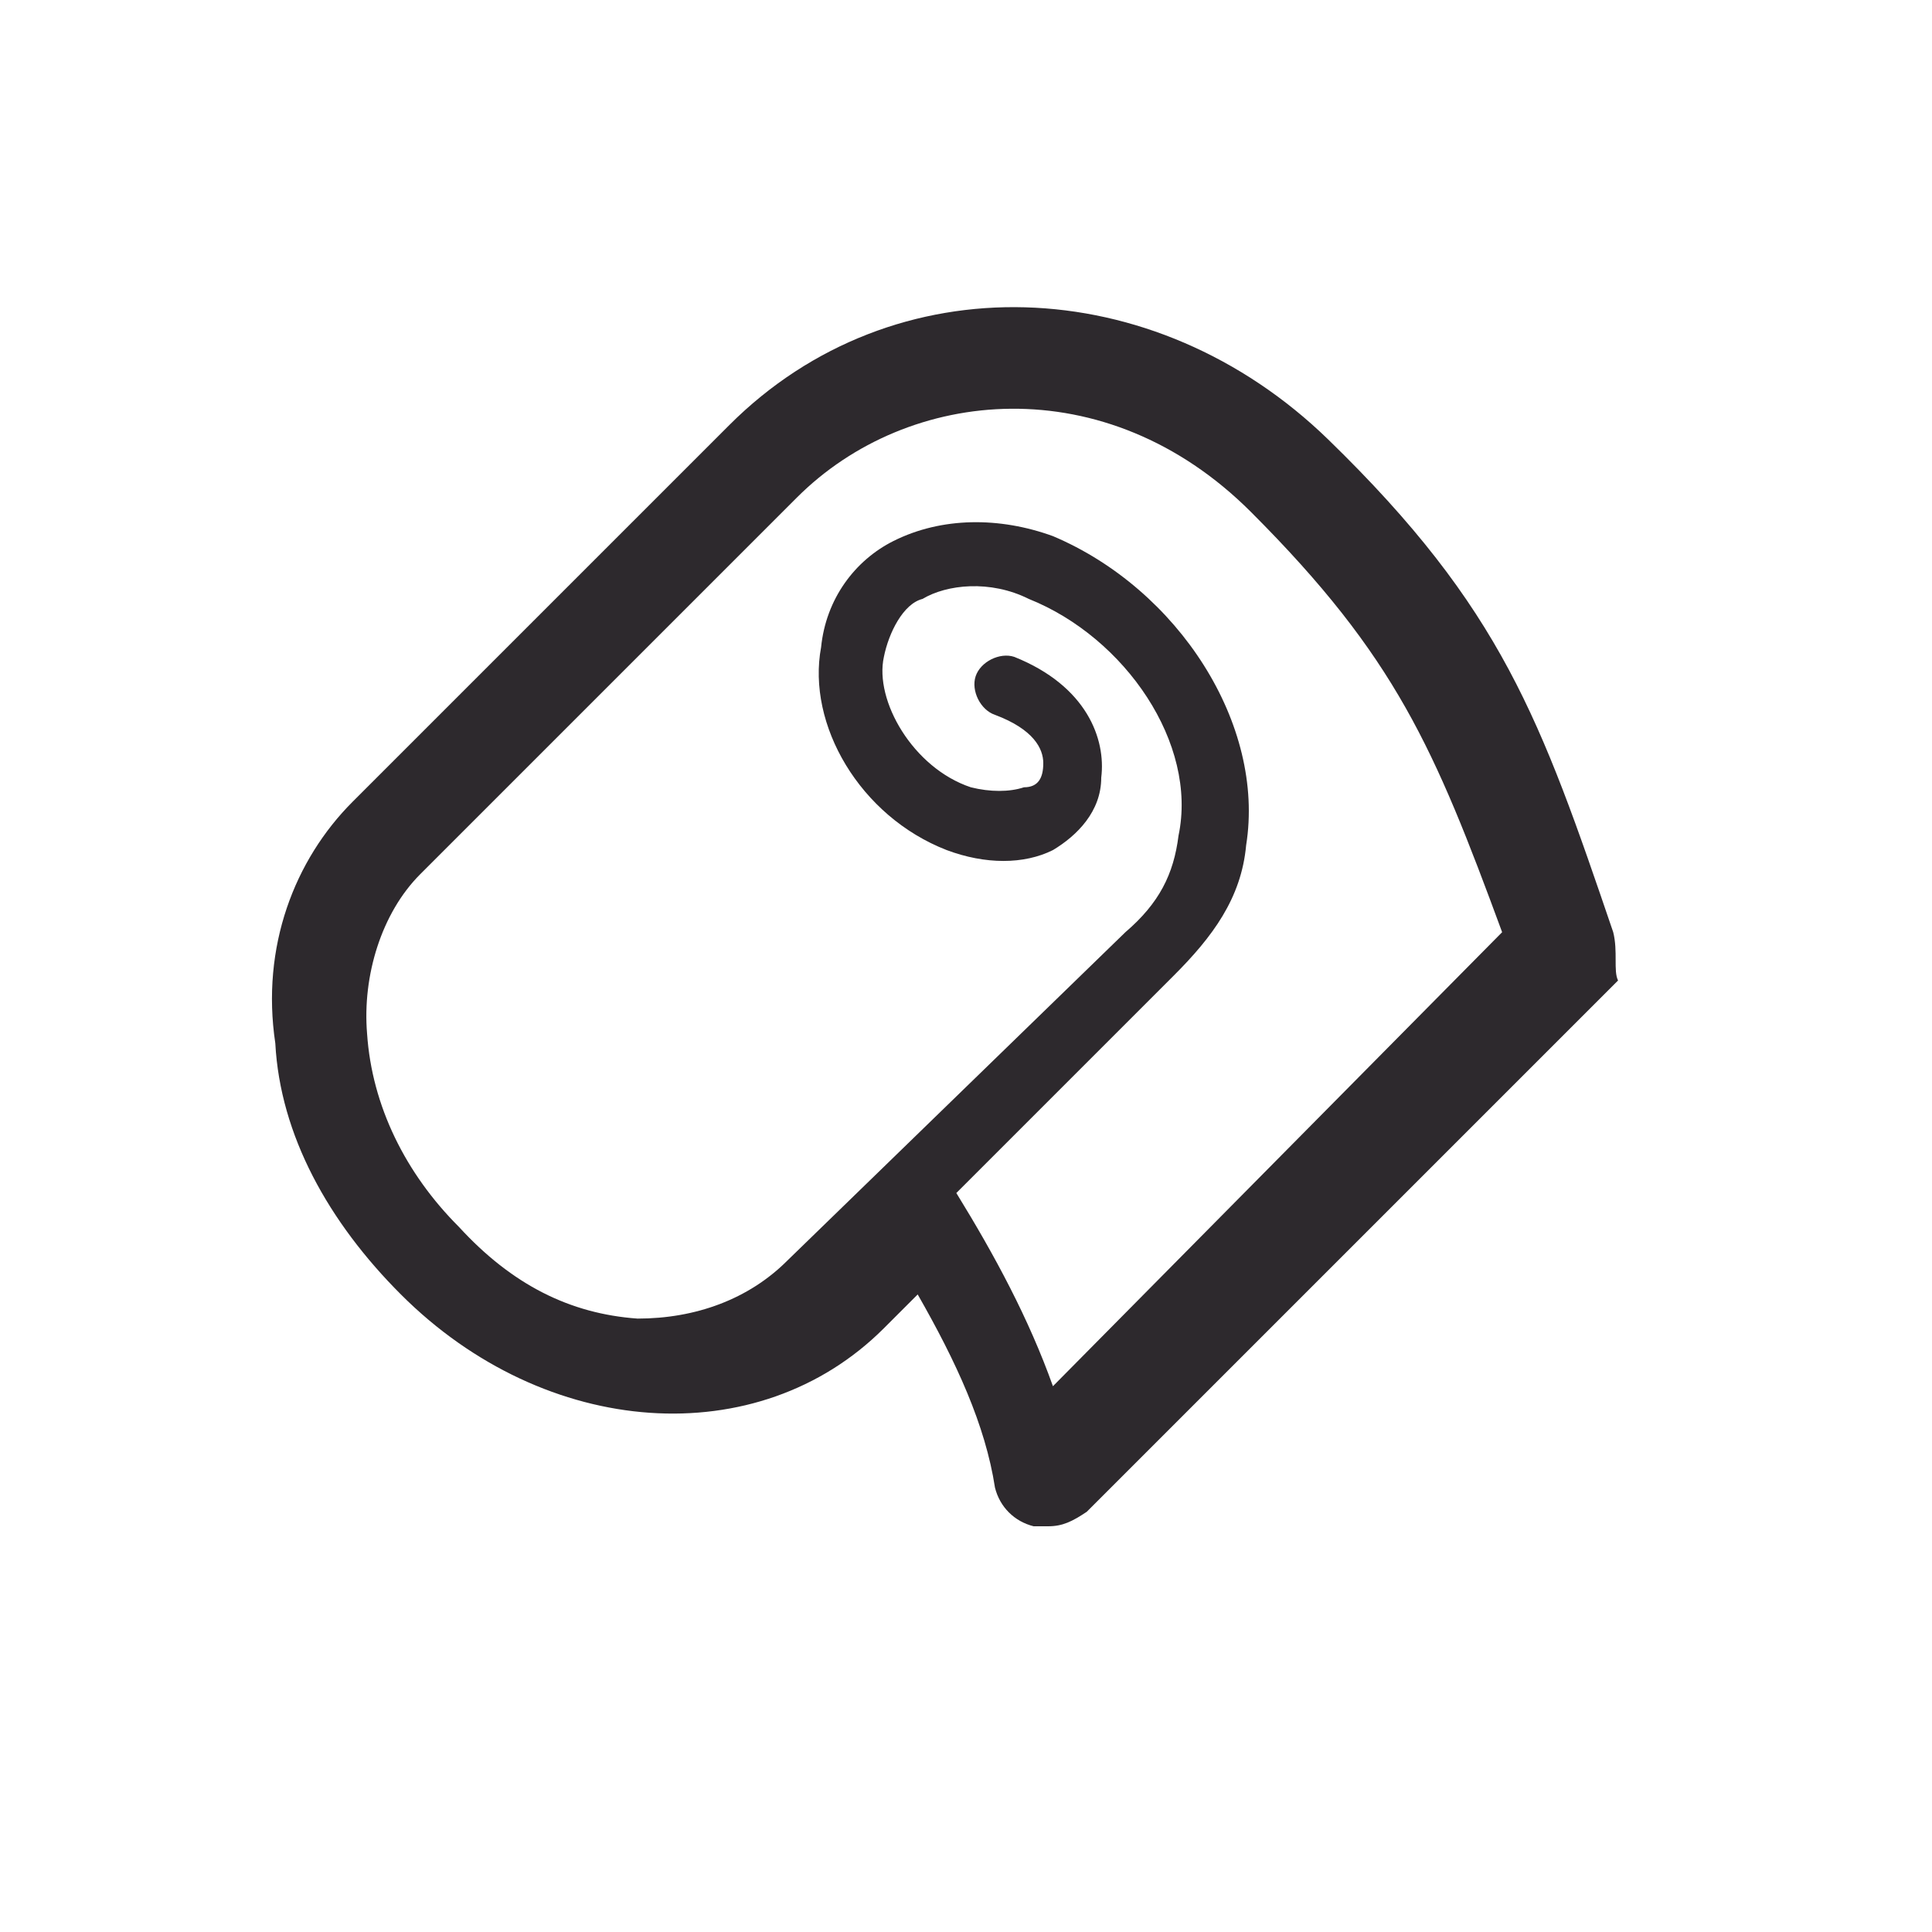 <?xml version="1.0" encoding="UTF-8"?> <!-- Generator: Adobe Illustrator 24.2.0, SVG Export Plug-In . SVG Version: 6.00 Build 0) --> <svg xmlns="http://www.w3.org/2000/svg" xmlns:xlink="http://www.w3.org/1999/xlink" version="1.1" id="Calque_1" x="0px" y="0px" viewBox="0 0 40 40" style="enable-background:new 0 0 40 40;" xml:space="preserve"> <style type="text/css"> .st0{fill:#2D292D;} </style> <path class="st0" d="M21.8,28.7c-0.5-1.4-1.2-2.7-2-4l0,0l4.5-4.5c0.8-0.8,1.4-1.6,1.5-2.7c0.4-2.5-1.4-5.3-4-6.4 c-1.1-0.4-2.3-0.4-3.3,0.1c-0.8,0.4-1.4,1.2-1.5,2.2c-0.3,1.6,0.8,3.5,2.6,4.2c0.8,0.3,1.6,0.3,2.2,0c0.5-0.3,1-0.8,1-1.5 c0.1-0.8-0.3-1.9-1.8-2.5c-0.3-0.1-0.7,0.1-0.8,0.4c-0.1,0.3,0.1,0.7,0.4,0.8c0.8,0.3,1,0.7,1,1c0,0.3-0.1,0.5-0.4,0.5 c-0.3,0.1-0.7,0.1-1.1,0c-1.2-0.4-2-1.8-1.8-2.7c0.1-0.5,0.4-1.1,0.8-1.2c0.5-0.3,1.4-0.4,2.2,0c2,0.8,3.5,3,3.1,4.9 c-0.1,0.8-0.4,1.4-1.1,2l-7,6.8c-0.8,0.8-1.9,1.2-3.1,1.2c-1.4-0.1-2.6-0.7-3.7-1.9c-1.1-1.1-1.8-2.5-1.9-4 c-0.1-1.2,0.3-2.5,1.1-3.3l7.8-7.8c2.3-2.3,6.4-2.7,9.4,0.3s3.8,4.9,5.2,8.7L21.8,28.7z M33.4,19.3c-1.5-4.4-2.3-6.7-5.9-10.2 s-9-3.7-12.4-0.3l-7.8,7.8c-1.2,1.2-1.9,3-1.6,5c0.1,1.9,1.1,3.7,2.6,5.2c3,3,7.4,3.3,10,0.7l0.7-0.7c0.8,1.4,1.4,2.7,1.6,4 c0.1,0.4,0.4,0.7,0.8,0.8c0.1,0,0.1,0,0.3,0c0.3,0,0.5-0.1,0.8-0.3l11-11C33.4,20.1,33.5,19.7,33.4,19.3"></path> </svg> 
